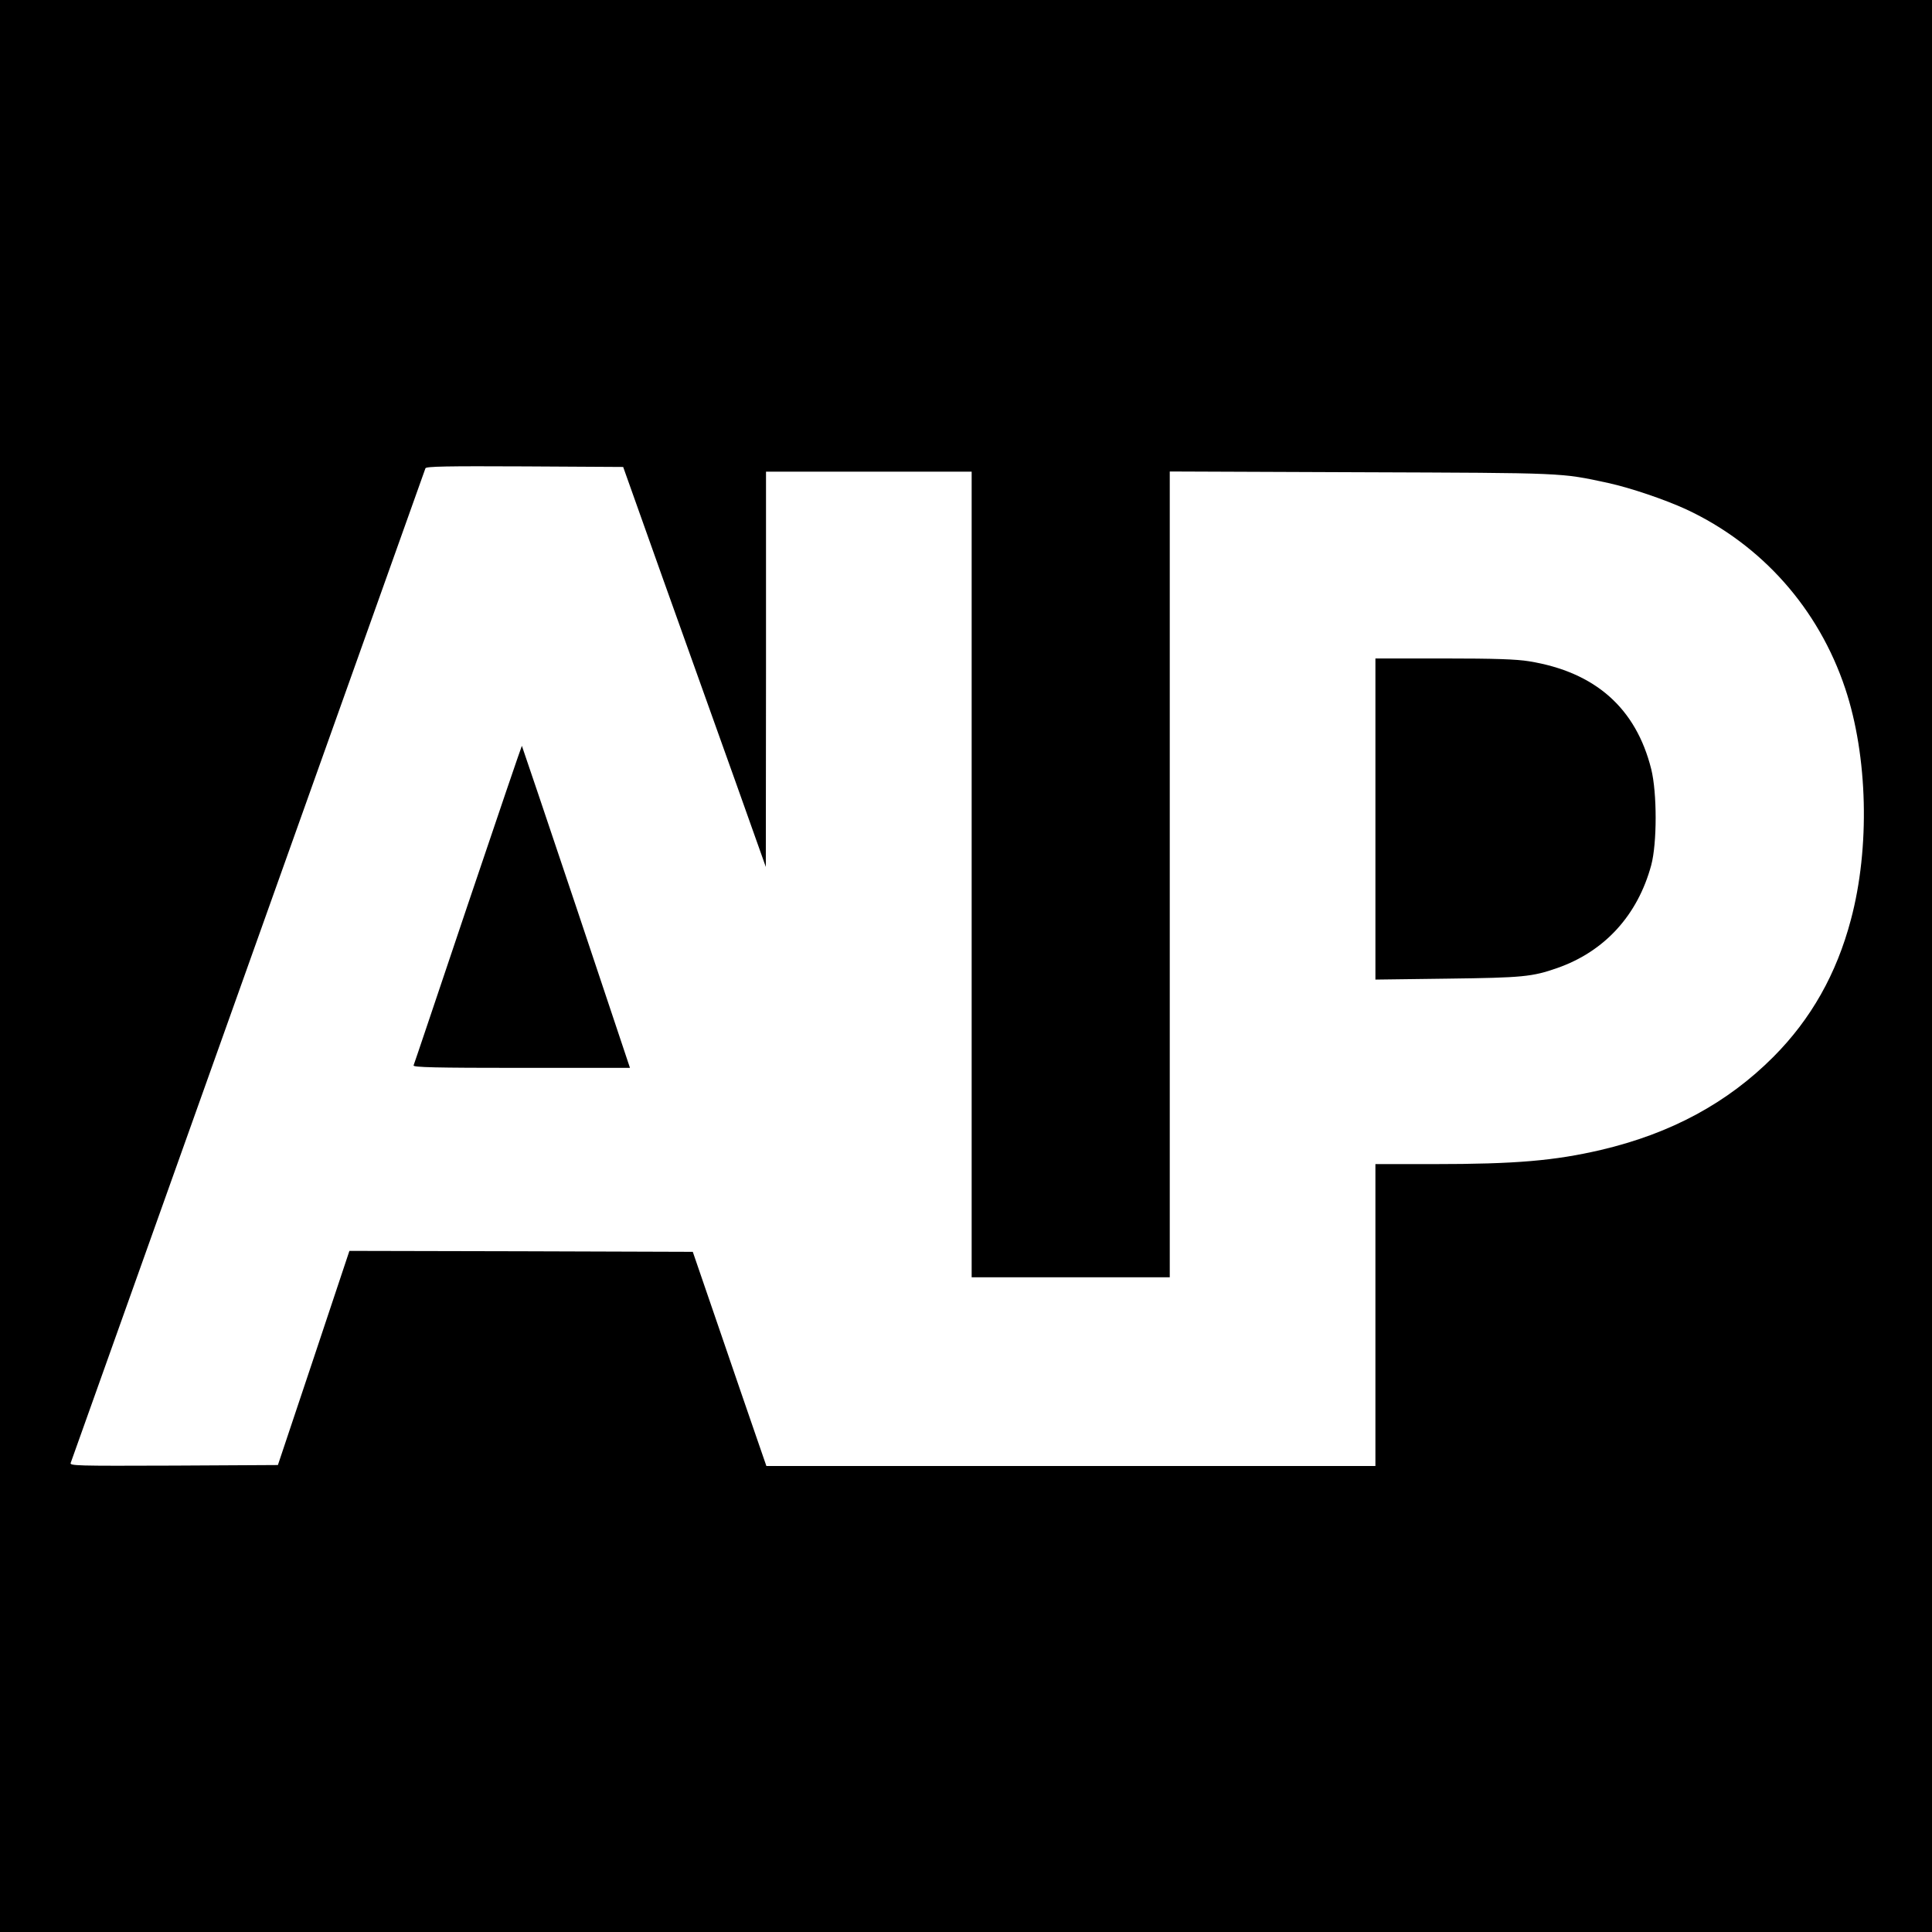 <?xml version="1.0" standalone="no"?>
<!DOCTYPE svg PUBLIC "-//W3C//DTD SVG 20010904//EN"
 "http://www.w3.org/TR/2001/REC-SVG-20010904/DTD/svg10.dtd">
<svg version="1.0" xmlns="http://www.w3.org/2000/svg"
 width="1024pt" height="1024pt" viewBox="0 0 1024 1024"
 preserveAspectRatio="xMidYMid meet">
<g transform="translate(0,1024) scale(0.1,-0.1)"
fill="#000000" stroke="none">
<path d="M0 5120 l0 -5120 5120 0 5120 0 0 5120 0 5120 -5120 0 -5120 0 0
-5120z m3520 2035 c120 -335 290 -812 379 -1060 l160 -450 1 1048 0 1047 545
0 545 0 0 -2135 0 -2135 525 0 525 0 0 2135 0 2136 1013 -4 c1087 -4 1057 -2
1311 -57 119 -26 301 -88 414 -140 400 -187 701 -526 842 -949 120 -359 132
-845 30 -1226 -76 -287 -211 -526 -410 -726 -244 -245 -544 -407 -915 -494
-245 -57 -451 -75 -887 -75 l-308 0 0 -800 0 -800 -1614 0 -1614 0 -56 162
c-31 90 -119 345 -195 568 l-139 405 -910 3 -910 2 -189 -567 -190 -568 -552
-3 c-524 -2 -553 -1 -546 15 5 13 1847 5178 1880 5271 4 10 114 12 526 10
l522 -3 217 -610z"/>
<path d="M7290 5899 l0 -851 383 5 c399 5 448 10 580 56 252 88 427 280 499
546 31 117 31 382 0 508 -81 324 -297 515 -647 572 -67 11 -182 15 -452 15
l-363 0 0 -851z"/>
<path d="M2480 5447 c-156 -463 -285 -848 -288 -854 -3 -10 115 -13 572 -13
l575 0 -285 853 c-157 468 -287 853 -288 854 -1 1 -130 -377 -286 -840z"/>
</g>
</svg>

